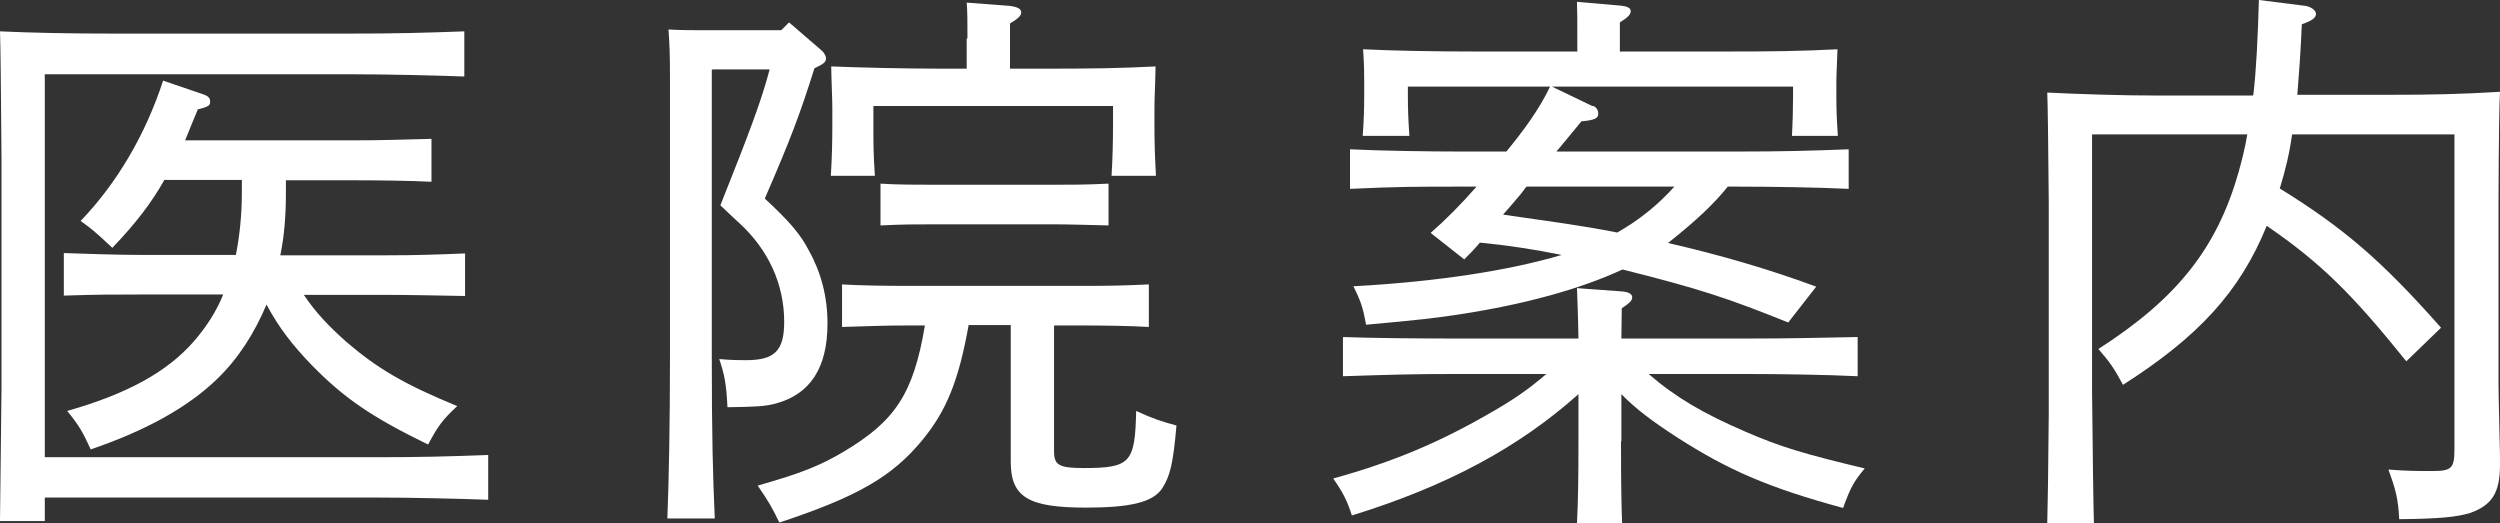 <?xml version="1.0" encoding="UTF-8"?><svg id="_レイヤー_2" xmlns="http://www.w3.org/2000/svg" viewBox="0 0 66.98 14.02"><rect x="0" y="0" width="66.98" height="14.02" fill="#333333" stroke="none"/><defs><style>.cls-1{fill:#fff;}</style></defs><g id="_レイヤー_1-2"><g><path class="cls-1" d="M10.08,12.25c1.18,0,1.93-.02,3-.06v1.2c-.78-.03-2.1-.06-3-.06H1.2v.63H0q.01-.72,.04-3.54V4.23q-.02-2.88-.04-3.39c.84,.04,1.93,.06,2.98,.06h6.46c1.15,0,1.92-.02,3-.06v1.21c-.78-.03-2.1-.06-3-.06H1.2V12.25H10.08ZM4.41,4.81c-.36,.64-.78,1.18-1.4,1.83-.48-.45-.57-.52-.85-.72,.98-1.02,1.74-2.32,2.21-3.76l1.11,.38c.1,.04,.15,.09,.15,.18,0,.1-.03,.14-.33,.21-.12,.3-.24,.57-.34,.83h4.5c.85,0,1.23-.02,2.1-.04v1.15c-.55-.03-1.48-.04-2.1-.04h-1.8v.33c0,.6-.04,1.15-.15,1.68h2.86c.81,0,1.35-.02,2.09-.05v1.14c-.55-.01-1.52-.03-2.09-.03h-2.23c.33,.49,.68,.85,1.14,1.26,.84,.72,1.56,1.14,2.97,1.72-.39,.36-.52,.54-.78,1.03-1.5-.73-2.25-1.24-3.12-2.13-.52-.54-.87-.99-1.21-1.62-.32,.76-.75,1.44-1.32,1.99-.78,.76-1.92,1.39-3.39,1.89-.21-.46-.31-.64-.63-1.03,1.62-.46,2.68-1.05,3.39-1.86,.33-.38,.6-.79,.79-1.26H3.81c-.82,0-1.2,0-2.1,.03v-1.14c.59,.02,1.44,.05,2.1,.05h2.51c.1-.51,.16-1.07,.16-1.68v-.33h-2.07Z"/><path class="cls-1" d="M19.07,1.87v7.63c0,2.22,.03,3.25,.08,4.39h-1.27c.04-1.01,.07-2.5,.07-4.39V2.11c0-.63-.01-.91-.04-1.32,.33,.02,.65,.02,1.08,.02h1.94l.21-.21,.87,.75c.07,.06,.12,.15,.12,.21,0,.09-.03,.14-.31,.27-.39,1.24-.64,1.9-1.33,3.49,.65,.6,.96,.96,1.18,1.39,.33,.59,.5,1.24,.5,1.96,0,1.18-.46,1.89-1.38,2.14-.3,.08-.55,.09-1.3,.1-.03-.63-.08-.87-.22-1.29,.33,.03,.57,.03,.72,.03,.77,0,1.02-.26,1.02-1.03,0-1-.42-1.93-1.21-2.65q-.39-.36-.5-.47c.77-1.93,1.1-2.8,1.32-3.64h-1.52Zm6.88,6.85c-.27,1.5-.6,2.29-1.23,3.06-.81,.99-1.75,1.53-3.84,2.22-.2-.42-.3-.58-.58-.99,1.17-.33,1.68-.54,2.29-.9,1.38-.82,1.88-1.54,2.19-3.39h-.43c-.72,0-1.04,.02-1.79,.04v-1.14c.45,.03,1.22,.04,1.79,.04h4.63c.75,0,1.18-.01,1.8-.04v1.14c-.46-.03-1.3-.04-1.8-.04h-.74v3.37c0,.37,.13,.45,.79,.45,1.26,0,1.38-.14,1.41-1.53,.46,.21,.64,.27,1.08,.39-.09,1.03-.17,1.35-.38,1.68-.25,.38-.86,.52-2.05,.52-1.54,0-2.01-.28-2.01-1.23v-3.66h-1.14Zm-.03-7.69c0-.48,0-.7-.02-.96l1.17,.09c.2,.03,.29,.08,.29,.17s-.07,.16-.3,.3V1.84h.93c1.26,0,1.98-.01,2.97-.06-.01,.54-.03,.82-.03,1.14v.47c0,.42,.01,.76,.04,1.32h-1.19c.03-.43,.04-.97,.04-1.32v-.55h-6.42v.55c0,.42,0,.76,.04,1.32h-1.18c.03-.49,.04-.93,.04-1.32v-.47c0-.33-.02-.58-.03-1.14,.77,.03,1.95,.06,2.97,.06h.66v-.81Zm3.78,5.01c-.43-.01-1.06-.03-1.5-.03h-3.12c-.59,0-.86,0-1.49,.03v-1.12c.42,.03,1.05,.03,1.49,.03h3.12c.59,0,.86,0,1.5-.03v1.12Z"/><path class="cls-1" d="M43.43,11.82c0,1.05,.01,1.77,.03,2.2h-1.21c.03-.54,.04-1.24,.04-2.2v-1.26c-1.59,1.42-3.51,2.46-6.07,3.25-.13-.4-.23-.6-.5-.99,1.62-.45,2.86-.97,4.3-1.81,.52-.3,.92-.57,1.41-.99h-2.47c-1.15,0-1.71,.02-2.98,.06v-1.05c.76,.03,2.13,.04,2.98,.04h3.33c-.01-.64-.03-1.08-.04-1.35l1.23,.09c.18,.02,.25,.08,.25,.16,0,.08-.07,.15-.28,.29,0,.31-.01,.58-.01,.81h3.34c1.21,0,1.95-.02,2.99-.04v1.05c-.79-.04-2.07-.06-2.99-.06h-2.61c.73,.63,1.47,1.06,2.58,1.54,.96,.42,1.62,.61,3.21,.99-.3,.36-.38,.51-.58,1.06-1.98-.54-3.06-1-4.46-1.9-.66-.43-1.09-.75-1.48-1.15v1.26Zm-.74-8.98c.09,.04,.13,.12,.13,.21,0,.12-.1,.17-.45,.2-.16,.2-.43,.52-.67,.81h4.83c1.23,0,1.96-.02,3-.06v1.06c-.81-.04-2.08-.06-3-.06h-.24c-.36,.45-.83,.9-1.6,1.51,1.39,.32,2.7,.7,3.97,1.17l-.75,.96c-1.59-.64-2.36-.9-4.44-1.42-1.12,.52-2.6,.93-4.35,1.2-.66,.1-1.08,.15-2.52,.28-.08-.45-.14-.63-.34-1.03,2.22-.12,4.17-.42,5.58-.84-.74-.15-1.46-.26-2.19-.33-.17,.2-.24,.27-.42,.45l-.9-.71c.38-.33,.81-.76,1.23-1.24h-.41c-1.15,0-1.71,0-2.98,.06v-1.06c.78,.04,2.13,.06,2.98,.06h1.21c.44-.54,.87-1.11,1.17-1.74h-3.81v.25c0,.35,.01,.63,.04,1.07h-1.25c.03-.39,.04-.75,.04-1.07v-.37c0-.26,0-.45-.03-.88,.78,.04,1.95,.06,2.98,.06h2.76v-.37c0-.48,0-.71-.01-.96l1.17,.1c.18,.02,.27,.06,.27,.15s-.08,.17-.29,.3v.78h2.86c1.26,0,1.98-.01,2.97-.06-.01,.4-.03,.64-.03,.88v.37c0,.35,.01,.63,.04,1.07h-1.23c.02-.35,.03-.78,.03-1.07v-.25h-6.46l1.08,.52Zm-1.79,2.16c-.06,.06-.1,.14-.19,.24q-.2,.24-.44,.51c1.02,.15,2.05,.28,3.06,.48,.58-.33,1.08-.73,1.53-1.23h-3.96Z"/><path class="cls-1" d="M60.37,2.55c.08-.67,.12-1.5,.15-2.55l1.19,.15c.18,.01,.34,.12,.34,.22s-.09,.18-.38,.28c-.03,.77-.08,1.36-.12,1.89h2.45c1.24,0,1.96-.02,2.98-.08q-.03,.46-.04,2.92v4.92c0,.32,.03,1.3,.04,1.93v.22c0,.75-.21,1.09-.82,1.3-.35,.1-.78,.15-1.88,.16-.03-.55-.09-.78-.29-1.33,.51,.04,.79,.04,1.17,.04,.53,0,.6-.07,.6-.61V3.6h-4.35c-.07,.51-.18,.96-.33,1.45,1.7,1.05,2.73,1.93,4.32,3.73l-.93,.9c-1.41-1.75-2.25-2.61-3.74-3.63-.72,1.77-1.83,2.97-3.85,4.26-.26-.48-.36-.61-.66-.96,2.12-1.36,3.18-2.71,3.76-4.75,.09-.33,.17-.64,.23-1h-4.16v6.88q.03,2.91,.05,3.54h-1.25q.02-.63,.04-2.92V5.4q-.02-2.46-.04-2.92c.79,.04,1.96,.08,2.98,.08h2.52Z"/></g></g></svg>
